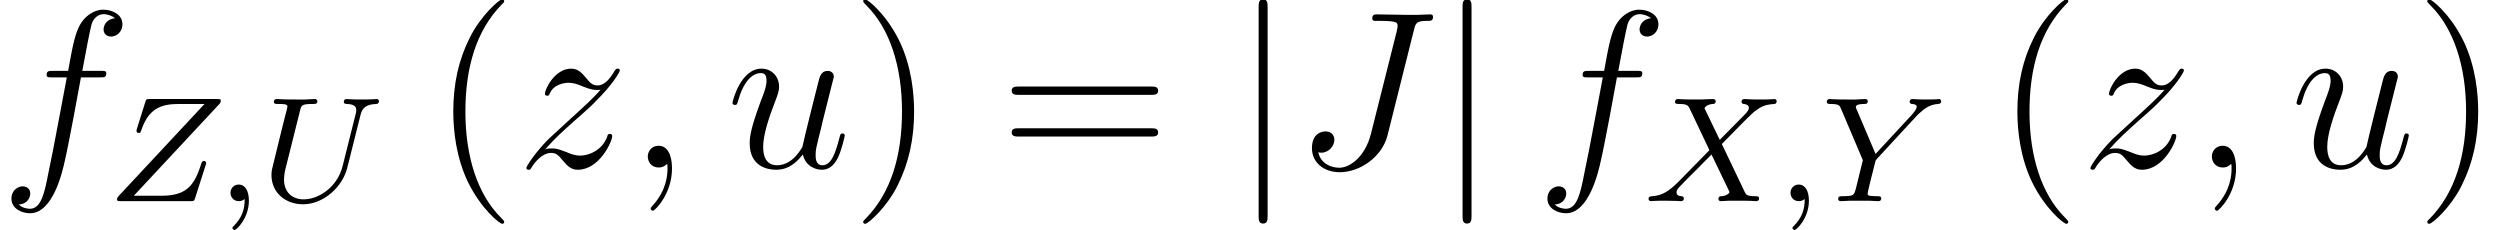 <?xml version='1.0'?>
<!-- This file was generated by dvisvgm 1.6 -->
<svg height='16.933pt' version='1.1' viewBox='271.514 588.694 183.969 16.933' width='183.969pt' xmlns='http://www.w3.org/2000/svg' xmlns:xlink='http://www.w3.org/1999/xlink'>
<defs>
<path d='M1.728 -7.76C1.728 -7.956 1.728 -8.151 1.511 -8.151S1.293 -7.956 1.293 -7.76V2.326C1.293 2.521 1.293 2.717 1.511 2.717S1.728 2.521 1.728 2.326V-7.76Z' id='g4-106'/>
<path d='M1.188 -0.095C1.188 0.318 1.099 0.68 0.705 1.074C0.68 1.093 0.667 1.105 0.667 1.137C0.667 1.188 0.718 1.226 0.762 1.226C0.838 1.226 1.366 0.724 1.366 -0.019C1.366 -0.426 1.213 -0.705 0.934 -0.705C0.711 -0.705 0.584 -0.527 0.584 -0.356C0.584 -0.178 0.705 0 0.94 0C1.093 0 1.188 -0.089 1.188 -0.095Z' id='g20-59'/>
<path d='M4.237 -3.646C4.313 -3.957 4.459 -4.11 4.91 -4.129C4.974 -4.129 5.025 -4.167 5.025 -4.25C5.025 -4.288 4.993 -4.339 4.929 -4.339C4.898 -4.339 4.758 -4.319 4.3 -4.319C3.792 -4.319 3.71 -4.339 3.652 -4.339C3.551 -4.339 3.532 -4.269 3.532 -4.218C3.532 -4.135 3.614 -4.129 3.672 -4.129C4.059 -4.116 4.059 -3.945 4.059 -3.856C4.059 -3.818 4.053 -3.786 4.046 -3.748C4.034 -3.703 3.506 -1.575 3.481 -1.493C3.252 -0.578 2.452 -0.076 1.823 -0.076C1.385 -0.076 0.991 -0.337 0.991 -0.921C0.991 -1.029 1.01 -1.201 1.035 -1.302L1.671 -3.843C1.728 -4.072 1.74 -4.129 2.204 -4.129C2.331 -4.129 2.407 -4.129 2.407 -4.25C2.407 -4.256 2.401 -4.339 2.299 -4.339C2.179 -4.339 2.026 -4.326 1.906 -4.319H1.505C0.896 -4.319 0.731 -4.339 0.686 -4.339C0.661 -4.339 0.559 -4.339 0.559 -4.218C0.559 -4.129 0.642 -4.129 0.743 -4.129C0.953 -4.129 1.137 -4.129 1.137 -4.027C1.137 -3.989 1.08 -3.76 1.042 -3.633L0.902 -3.074L0.572 -1.728C0.483 -1.378 0.457 -1.283 0.457 -1.112C0.457 -0.368 1.042 0.133 1.798 0.133C2.662 0.133 3.475 -0.597 3.678 -1.417L4.237 -3.646Z' id='g20-85'/>
<path d='M3.316 -2.427C3.621 -2.738 4.523 -3.665 4.675 -3.786C4.942 -3.989 5.101 -4.104 5.558 -4.129C5.596 -4.135 5.647 -4.167 5.647 -4.25C5.647 -4.307 5.59 -4.339 5.558 -4.339C5.495 -4.339 5.457 -4.319 4.961 -4.319C4.485 -4.319 4.313 -4.339 4.281 -4.339C4.256 -4.339 4.154 -4.339 4.154 -4.218C4.154 -4.211 4.154 -4.135 4.25 -4.129C4.294 -4.123 4.466 -4.11 4.466 -3.964C4.466 -3.919 4.44 -3.849 4.389 -3.799L4.37 -3.767C4.351 -3.748 4.351 -3.735 4.288 -3.678L3.227 -2.604L2.579 -3.951C2.668 -4.104 2.858 -4.123 2.935 -4.129C2.966 -4.129 3.055 -4.135 3.055 -4.243C3.055 -4.3 3.011 -4.339 2.954 -4.339C2.89 -4.339 2.649 -4.326 2.585 -4.326C2.547 -4.319 2.312 -4.319 2.179 -4.319C1.588 -4.319 1.512 -4.339 1.455 -4.339C1.429 -4.339 1.328 -4.339 1.328 -4.218C1.328 -4.129 1.41 -4.129 1.512 -4.129C1.829 -4.129 1.887 -4.065 1.944 -3.945L2.789 -2.166L1.486 -0.838C1.105 -0.457 0.807 -0.235 0.356 -0.21C0.279 -0.203 0.203 -0.203 0.203 -0.089C0.203 -0.051 0.235 0 0.299 0C0.343 0 0.413 -0.019 0.896 -0.019C1.353 -0.019 1.55 0 1.575 0C1.607 0 1.702 0 1.702 -0.121C1.702 -0.133 1.696 -0.203 1.601 -0.21C1.48 -0.216 1.391 -0.26 1.391 -0.375C1.391 -0.476 1.467 -0.559 1.563 -0.654C1.671 -0.775 2.001 -1.105 2.23 -1.328C2.376 -1.474 2.731 -1.842 2.878 -1.982L3.608 -0.464C3.64 -0.4 3.64 -0.394 3.64 -0.387C3.64 -0.33 3.506 -0.222 3.297 -0.21C3.252 -0.21 3.17 -0.203 3.17 -0.089C3.17 -0.083 3.176 0 3.278 0C3.341 0 3.576 -0.013 3.64 -0.019H4.046C4.631 -0.019 4.72 0 4.777 0C4.802 0 4.898 0 4.898 -0.121C4.898 -0.21 4.815 -0.21 4.72 -0.21C4.377 -0.21 4.339 -0.286 4.294 -0.381L3.316 -2.427Z' id='g20-88'/>
<path d='M4.034 -3.576C4.078 -3.627 4.135 -3.678 4.186 -3.729C4.421 -3.945 4.631 -4.104 4.986 -4.129C5.044 -4.135 5.12 -4.142 5.12 -4.25C5.12 -4.294 5.075 -4.339 5.031 -4.339C4.955 -4.339 4.967 -4.319 4.504 -4.319C4.084 -4.319 3.938 -4.339 3.9 -4.339C3.875 -4.339 3.78 -4.339 3.78 -4.218C3.78 -4.161 3.824 -4.135 3.881 -4.129C4.072 -4.116 4.078 -4.046 4.078 -4.008C4.078 -3.888 3.881 -3.684 3.881 -3.678L2.331 -2.007L1.531 -3.888C1.518 -3.913 1.493 -3.976 1.493 -4.002C1.493 -4.129 1.791 -4.129 1.848 -4.129C1.912 -4.129 2.001 -4.129 2.001 -4.25C2.001 -4.281 1.976 -4.339 1.899 -4.339C1.81 -4.339 1.601 -4.326 1.505 -4.319H1.112C0.527 -4.319 0.438 -4.339 0.381 -4.339C0.279 -4.339 0.26 -4.269 0.26 -4.218C0.26 -4.129 0.343 -4.129 0.432 -4.129C0.775 -4.129 0.807 -4.059 0.858 -3.938L1.791 -1.74L1.505 -0.578C1.417 -0.235 1.41 -0.216 0.921 -0.21C0.819 -0.21 0.743 -0.21 0.743 -0.089C0.743 -0.064 0.762 0 0.845 0C0.966 0 1.112 -0.013 1.239 -0.019H2.045C2.141 -0.013 2.357 0 2.439 0C2.477 0 2.573 0 2.573 -0.121C2.573 -0.21 2.49 -0.21 2.382 -0.21C2.376 -0.21 2.242 -0.21 2.141 -0.222C2.001 -0.241 1.995 -0.254 1.995 -0.318C1.995 -0.368 2.071 -0.68 2.115 -0.864C2.192 -1.169 2.249 -1.378 2.312 -1.645C2.331 -1.728 2.338 -1.74 2.395 -1.804L4.034 -3.576Z' id='g20-89'/>
<path d='M4.713 -4.097C4.764 -4.148 4.802 -4.192 4.802 -4.269C4.802 -4.339 4.751 -4.339 4.631 -4.339H1.804C1.639 -4.339 1.633 -4.332 1.594 -4.211L1.239 -3.081C1.232 -3.055 1.22 -3.017 1.22 -2.986C1.22 -2.973 1.226 -2.897 1.315 -2.897C1.385 -2.897 1.397 -2.922 1.436 -3.049C1.74 -3.913 2.236 -4.129 3.011 -4.129H4.11L0.483 -0.241C0.432 -0.184 0.394 -0.146 0.394 -0.07C0.394 0 0.451 0 0.565 0H3.5C3.665 0 3.672 -0.006 3.71 -0.127L4.154 -1.518C4.18 -1.601 4.18 -1.613 4.18 -1.62S4.173 -1.709 4.084 -1.709C4.046 -1.709 4.027 -1.69 4.021 -1.683C4.008 -1.671 3.996 -1.658 3.989 -1.645C3.976 -1.607 3.976 -1.594 3.926 -1.455C3.64 -0.597 3.271 -0.229 2.268 -0.229H1.105L4.713 -4.097Z' id='g20-90'/>
<use id='g28-106' transform='scale(1.1)' xlink:href='#g4-106'/>
<use id='g30-59' transform='scale(1.255)' xlink:href='#g20-59'/>
<use id='g30-85' transform='scale(1.255)' xlink:href='#g20-85'/>
<use id='g30-88' transform='scale(1.255)' xlink:href='#g20-88'/>
<use id='g30-89' transform='scale(1.255)' xlink:href='#g20-89'/>
<use id='g30-90' transform='scale(1.255)' xlink:href='#g20-90'/>
<path d='M2.331 0.048C2.331 -0.646 2.104 -1.16 1.614 -1.16C1.231 -1.16 1.04 -0.849 1.04 -0.586S1.219 0 1.626 0C1.781 0 1.913 -0.048 2.02 -0.155C2.044 -0.179 2.056 -0.179 2.068 -0.179C2.092 -0.179 2.092 -0.012 2.092 0.048C2.092 0.442 2.02 1.219 1.327 1.997C1.196 2.14 1.196 2.164 1.196 2.188C1.196 2.248 1.255 2.307 1.315 2.307C1.411 2.307 2.331 1.423 2.331 0.048Z' id='g31-59'/>
<path d='M6.384 -7.34C6.48 -7.699 6.504 -7.819 7.089 -7.819C7.281 -7.819 7.4 -7.819 7.4 -8.034C7.4 -8.165 7.293 -8.165 7.245 -8.165C7.042 -8.165 6.814 -8.141 6.599 -8.141H5.942C5.44 -8.141 4.914 -8.165 4.411 -8.165C4.304 -8.165 4.16 -8.165 4.16 -7.95C4.16 -7.831 4.256 -7.831 4.256 -7.819H4.555C5.511 -7.819 5.511 -7.723 5.511 -7.544C5.511 -7.532 5.511 -7.448 5.464 -7.257L4.089 -1.793C3.778 -0.574 2.977 0.012 2.403 0.012C1.997 0.012 1.423 -0.179 1.279 -0.813C1.327 -0.801 1.387 -0.789 1.435 -0.789C1.829 -0.789 2.14 -1.136 2.14 -1.482C2.14 -1.674 2.02 -1.925 1.662 -1.925C1.447 -1.925 0.944 -1.805 0.944 -1.028C0.944 -0.275 1.566 0.251 2.427 0.251C3.515 0.251 4.686 -0.574 4.973 -1.71L6.384 -7.34Z' id='g31-74'/>
<path d='M5.332 -4.806C5.571 -4.806 5.667 -4.806 5.667 -5.033C5.667 -5.153 5.571 -5.153 5.356 -5.153H4.388C4.615 -6.384 4.782 -7.233 4.878 -7.615C4.949 -7.902 5.2 -8.177 5.511 -8.177C5.762 -8.177 6.013 -8.07 6.133 -7.962C5.667 -7.914 5.523 -7.568 5.523 -7.364C5.523 -7.125 5.703 -6.982 5.93 -6.982C6.169 -6.982 6.528 -7.185 6.528 -7.639C6.528 -8.141 6.025 -8.416 5.499 -8.416C4.985 -8.416 4.483 -8.034 4.244 -7.568C4.029 -7.149 3.909 -6.719 3.634 -5.153H2.833C2.606 -5.153 2.487 -5.153 2.487 -4.937C2.487 -4.806 2.558 -4.806 2.798 -4.806H3.563C3.347 -3.694 2.857 -0.992 2.582 0.287C2.379 1.327 2.2 2.2 1.602 2.2C1.566 2.2 1.219 2.2 1.004 1.973C1.614 1.925 1.614 1.399 1.614 1.387C1.614 1.148 1.435 1.004 1.207 1.004C0.968 1.004 0.61 1.207 0.61 1.662C0.61 2.176 1.136 2.439 1.602 2.439C2.821 2.439 3.324 0.251 3.455 -0.347C3.67 -1.267 4.256 -4.447 4.316 -4.806H5.332Z' id='g31-102'/>
<path d='M4.077 -0.693C4.232 -0.024 4.806 0.12 5.093 0.12C5.475 0.12 5.762 -0.132 5.954 -0.538C6.157 -0.968 6.312 -1.674 6.312 -1.71C6.312 -1.769 6.265 -1.817 6.193 -1.817C6.085 -1.817 6.073 -1.757 6.025 -1.578C5.81 -0.753 5.595 -0.12 5.117 -0.12C4.758 -0.12 4.758 -0.514 4.758 -0.669C4.758 -0.944 4.794 -1.064 4.914 -1.566C4.997 -1.889 5.081 -2.212 5.153 -2.546L5.643 -4.495C5.727 -4.794 5.727 -4.818 5.727 -4.854C5.727 -5.033 5.583 -5.153 5.404 -5.153C5.057 -5.153 4.973 -4.854 4.902 -4.555C4.782 -4.089 4.136 -1.518 4.053 -1.1C4.041 -1.1 3.575 -0.12 2.702 -0.12C2.08 -0.12 1.961 -0.658 1.961 -1.1C1.961 -1.781 2.295 -2.738 2.606 -3.539C2.75 -3.921 2.809 -4.077 2.809 -4.316C2.809 -4.83 2.439 -5.272 1.865 -5.272C0.765 -5.272 0.323 -3.539 0.323 -3.443C0.323 -3.395 0.371 -3.335 0.454 -3.335C0.562 -3.335 0.574 -3.383 0.622 -3.551C0.909 -4.579 1.375 -5.033 1.829 -5.033C1.949 -5.033 2.14 -5.021 2.14 -4.639C2.14 -4.328 2.008 -3.981 1.829 -3.527C1.303 -2.104 1.243 -1.65 1.243 -1.291C1.243 -0.072 2.164 0.12 2.654 0.12C3.419 0.12 3.838 -0.406 4.077 -0.693Z' id='g31-117'/>
<path d='M1.518 -0.968C2.032 -1.554 2.451 -1.925 3.049 -2.463C3.766 -3.084 4.077 -3.383 4.244 -3.563C5.081 -4.388 5.499 -5.081 5.499 -5.177S5.404 -5.272 5.38 -5.272C5.296 -5.272 5.272 -5.224 5.212 -5.141C4.914 -4.627 4.627 -4.376 4.316 -4.376C4.065 -4.376 3.933 -4.483 3.706 -4.77C3.455 -5.069 3.252 -5.272 2.905 -5.272C2.032 -5.272 1.506 -4.184 1.506 -3.933C1.506 -3.897 1.518 -3.826 1.626 -3.826C1.722 -3.826 1.734 -3.873 1.769 -3.957C1.973 -4.435 2.546 -4.519 2.774 -4.519C3.025 -4.519 3.264 -4.435 3.515 -4.328C3.969 -4.136 4.16 -4.136 4.28 -4.136C4.364 -4.136 4.411 -4.136 4.471 -4.148C4.077 -3.682 3.431 -3.108 2.893 -2.618L1.686 -1.506C0.956 -0.765 0.514 -0.06 0.514 0.024C0.514 0.096 0.574 0.12 0.646 0.12S0.729 0.108 0.813 -0.036C1.004 -0.335 1.387 -0.777 1.829 -0.777C2.08 -0.777 2.2 -0.693 2.439 -0.395C2.666 -0.132 2.869 0.12 3.252 0.12C4.423 0.12 5.093 -1.399 5.093 -1.674C5.093 -1.722 5.081 -1.793 4.961 -1.793C4.866 -1.793 4.854 -1.745 4.818 -1.626C4.555 -0.921 3.85 -0.634 3.383 -0.634C3.132 -0.634 2.893 -0.717 2.642 -0.825C2.164 -1.016 2.032 -1.016 1.877 -1.016C1.757 -1.016 1.626 -1.016 1.518 -0.968Z' id='g31-122'/>
<path d='M3.871 2.894C3.871 2.859 3.871 2.835 3.668 2.632C2.477 1.429 1.81 -0.536 1.81 -2.966C1.81 -5.276 2.37 -7.265 3.752 -8.671C3.871 -8.778 3.871 -8.802 3.871 -8.838C3.871 -8.909 3.811 -8.933 3.764 -8.933C3.609 -8.933 2.632 -8.075 2.049 -6.908C1.441 -5.705 1.167 -4.431 1.167 -2.966C1.167 -1.906 1.334 -0.488 1.953 0.786C2.656 2.215 3.633 2.99 3.764 2.99C3.811 2.99 3.871 2.966 3.871 2.894Z' id='g35-40'/>
<path d='M3.359 -2.966C3.359 -3.871 3.24 -5.348 2.573 -6.729C1.87 -8.159 0.893 -8.933 0.762 -8.933C0.715 -8.933 0.655 -8.909 0.655 -8.838C0.655 -8.802 0.655 -8.778 0.858 -8.576C2.049 -7.373 2.716 -5.407 2.716 -2.978C2.716 -0.667 2.156 1.322 0.774 2.728C0.655 2.835 0.655 2.859 0.655 2.894C0.655 2.966 0.715 2.99 0.762 2.99C0.917 2.99 1.894 2.132 2.477 0.965C3.085 -0.25 3.359 -1.536 3.359 -2.966Z' id='g35-41'/>
<path d='M8.04 -3.859C8.206 -3.859 8.421 -3.859 8.421 -4.073C8.421 -4.3 8.218 -4.3 8.04 -4.3H1.024C0.858 -4.3 0.643 -4.3 0.643 -4.085C0.643 -3.859 0.846 -3.859 1.024 -3.859H8.04ZM8.04 -1.644C8.206 -1.644 8.421 -1.644 8.421 -1.858C8.421 -2.084 8.218 -2.084 8.04 -2.084H1.024C0.858 -2.084 0.643 -2.084 0.643 -1.87C0.643 -1.644 0.846 -1.644 1.024 -1.644H8.04Z' id='g35-61'/>
<use id='g40-40' transform='scale(1.004)' xlink:href='#g35-40'/>
<use id='g40-41' transform='scale(1.004)' xlink:href='#g35-41'/>
<use id='g40-61' transform='scale(1.004)' xlink:href='#g35-61'/>
</defs>
<g id='page62' transform='matrix(1.38 0 0 1.38 0 0)'>
<use x='196.749' xlink:href='#g31-102' y='435.522'/>
<use x='202.497' xlink:href='#g30-90' y='437.316'/>
<use x='208.307' xlink:href='#g30-59' y='437.316'/>
<use x='210.651' xlink:href='#g30-85' y='437.316'/>
<use x='219.749' xlink:href='#g40-40' y='435.522'/>
<use x='224.302' xlink:href='#g31-122' y='435.522'/>
<use x='230.252' xlink:href='#g31-59' y='435.522'/>
<use x='235.484' xlink:href='#g31-117' y='435.522'/>
<use x='242.121' xlink:href='#g40-41' y='435.522'/>
<use x='250.052' xlink:href='#g40-61' y='435.522'/>
<use x='262.443' xlink:href='#g28-106' y='435.522'/>
<use x='265.764' xlink:href='#g31-74' y='435.522'/>
<use x='273.317' xlink:href='#g28-106' y='435.522'/>
<use x='278.655' xlink:href='#g31-102' y='435.522'/>
<use x='284.403' xlink:href='#g30-88' y='437.316'/>
<use x='291.494' xlink:href='#g30-59' y='437.316'/>
<use x='293.837' xlink:href='#g30-89' y='437.316'/>
<use x='303.153' xlink:href='#g40-40' y='435.522'/>
<use x='307.705' xlink:href='#g31-122' y='435.522'/>
<use x='313.655' xlink:href='#g31-59' y='435.522'/>
<use x='318.887' xlink:href='#g31-117' y='435.522'/>
<use x='325.525' xlink:href='#g40-41' y='435.522'/>
</g>
</svg>
